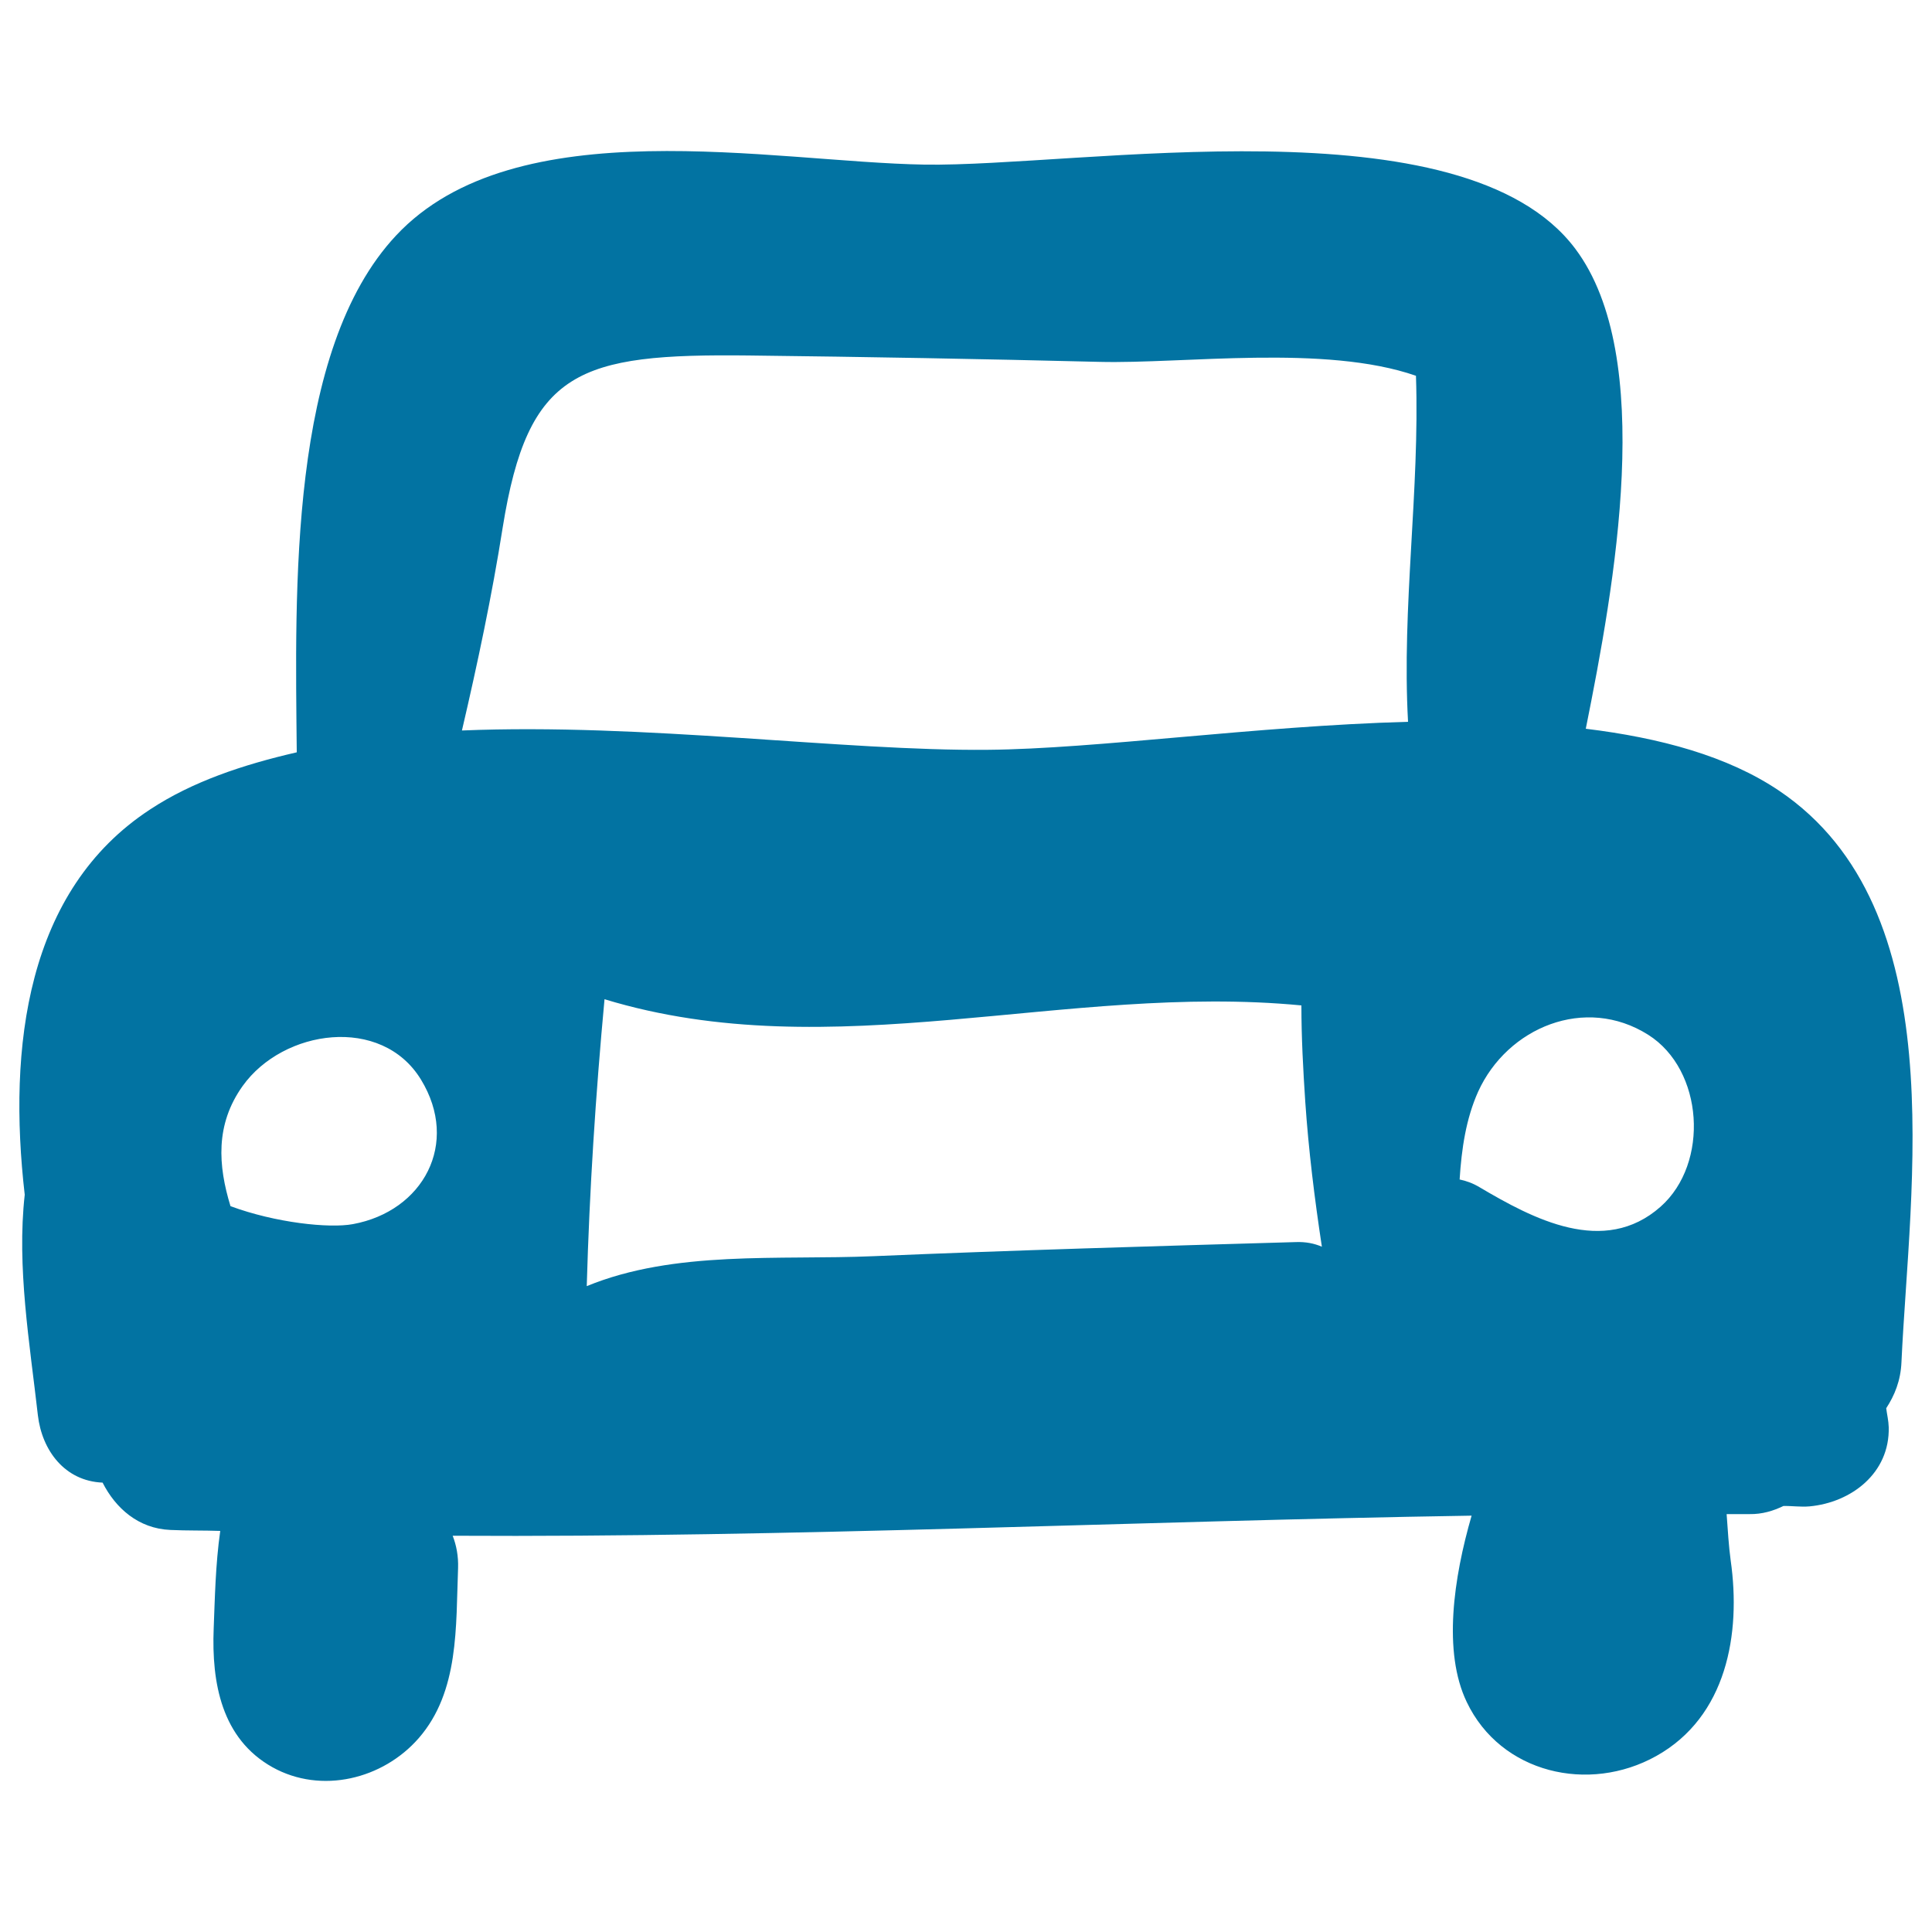 <svg xmlns="http://www.w3.org/2000/svg" viewBox="0 0 1000 1000" style="fill:#0273a2">
<title>Car SVG icon</title>
<path d="M920.9,409.3c-26.7-18-61.6-27.4-100.1-32.1c14.9-74.3,36.5-192.5-5.4-248.4c-58.1-77.6-256.8-42.3-337-43.6c-78.3-1.3-211.6-29.4-273.4,36.7c-55.6,59.4-52.2,183.2-51.4,267.5c-27.9,6.4-54.1,15.2-75.8,29.5C13.6,460.8,4,542,12.8,618.4c-4.2,37.3,2.6,77,6.8,114.1c2.1,18.2,13.9,34.1,33.5,34.9c6.7,13.2,18.5,23.8,35.1,24.5c8.6,0.4,17.2,0.2,25.8,0.5c-2.5,17.5-2.8,35.6-3.4,50.6c-1.1,27.9,4,56.9,30.4,71.7c25.3,14.1,57.2,6.2,75.7-15c21.1-24.2,19.2-58,20.4-88.1c0.2-6.3-0.9-11.8-2.8-16.7c175.1,1,351.9-7.6,527.4-10.4c-9.3,32.1-15,70.5-2.5,96.5c17.6,36.9,63.2,47.4,98.1,27.9c36.5-20.4,43.9-63.3,38.5-101.2c-1-7.3-1.5-15.6-2.1-24c3.9,0,7.9,0,11.8,0c6.7,0.1,12.4-1.7,17.6-4.2c4.5-0.1,8.8,0.6,13.5,0.2c21.6-2,41.6-17.2,41-41c-0.1-3.4-0.9-6.6-1.3-9.8c4.3-6.6,7.5-14.2,7.9-24C988.4,613.8,1011.6,470.5,920.9,409.3z M182.7,633.6c-12.3,2.3-40.2-0.7-63.4-9.3c-6.4-20.9-8-42.2,6.3-62.2c21-29.4,71.9-36.7,92.3-3.3C238.1,591.9,219,626.9,182.7,633.6z M239.1,378.1c8.1-34.8,15.5-69.6,21.1-105.1c13.1-81.6,39.2-90,127.4-89c60.5,0.7,121,1.8,181.4,3.3c43.8,1.1,116.7-9.2,163.9,7.2c2,59.5-7.4,119.4-4.1,179.1c-79.2,2.2-160.9,14-217.6,14.5C436.7,388.8,333.3,374.2,239.1,378.1z M670.7,642.9c-72.9,2.1-145.8,4.2-218.6,7.3c-49.1,2.1-102.9-3.2-148.4,15.5c1.4-49.7,4.6-99.1,9.2-148.5c118,35.9,238.7-8.5,360.7,3.2c0,16.6,0.9,33.3,2,49.8c1.7,25,4.8,50.1,8.6,75.1C680.3,643.6,675.8,642.7,670.7,642.9z M859.5,624.6c-29.3,25.9-66.1,6.2-93.7-10.1c-3.5-2.1-6.9-3.3-10.3-4c1-15.9,3.3-31.5,9.6-45.5c15.1-33.2,55.4-50,88-29.4C881.8,553.7,884.9,602.1,859.5,624.6z"/>
</svg>